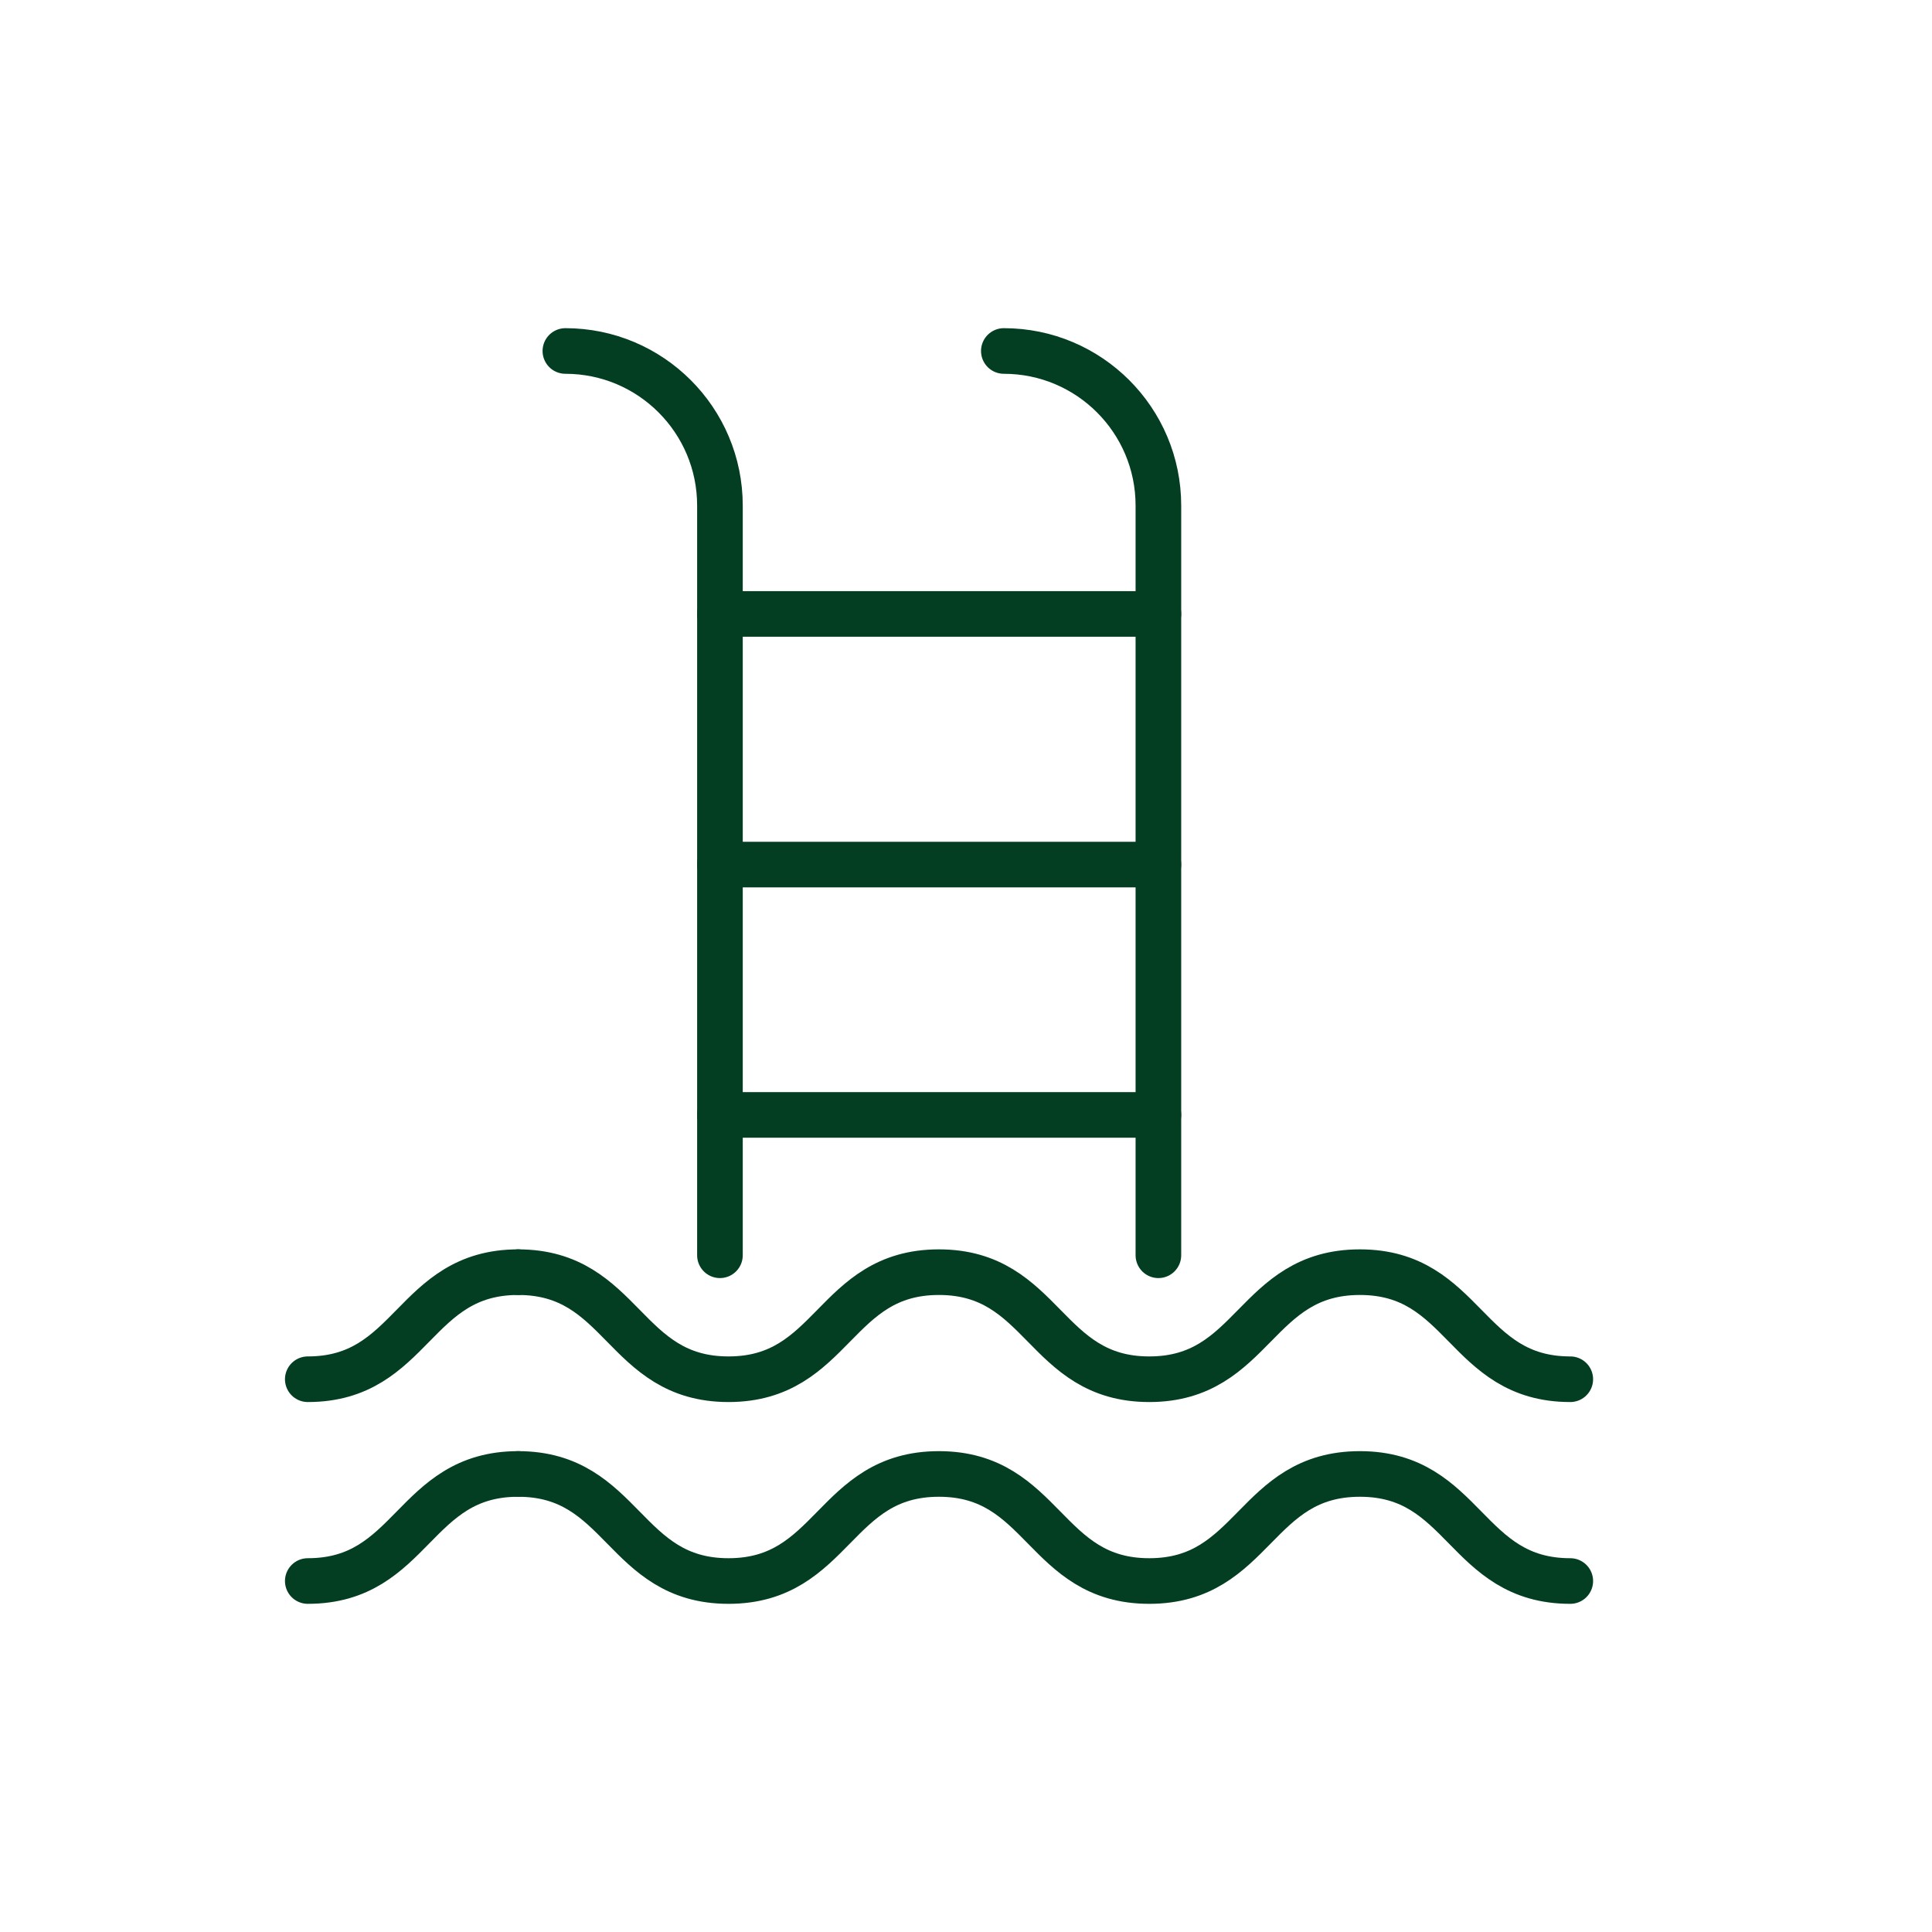 <?xml version="1.0" encoding="utf-8"?>
<!-- Generator: Adobe Illustrator 26.2.1, SVG Export Plug-In . SVG Version: 6.00 Build 0)  -->
<svg version="1.1" id="Capa_1" xmlns="http://www.w3.org/2000/svg" xmlns:xlink="http://www.w3.org/1999/xlink" x="0px" y="0px"
	 viewBox="0 0 72 72" style="enable-background:new 0 0 72 72;" xml:space="preserve">
<style type="text/css">
	.st0{fill:none;stroke:#043E22;stroke-width:1.7;stroke-linecap:round;stroke-linejoin:round;stroke-miterlimit:10;}
	.st1{fill:#FBB03B;}
	.st2{fill:#8CC63F;}
	.st3{fill:#043E22;stroke:#043E22;stroke-width:0.75;stroke-miterlimit:10;}
	.st4{fill:#043E22;}
	.st5{clip-path:url(#SVGID_00000022536612870766829740000007659704647964218508_);}
	.st6{fill:#FFFFFF;stroke:#043E22;stroke-width:1.7;stroke-linecap:round;stroke-linejoin:round;stroke-miterlimit:10;}
	.st7{fill:none;stroke:#073E24;stroke-width:1.7;stroke-linejoin:round;stroke-miterlimit:10;}
	.st8{fill:none;stroke:#073E24;stroke-width:1.7;stroke-linecap:round;stroke-linejoin:round;stroke-miterlimit:10;}
	.st9{fill:#073E24;}
	.st10{fill:none;stroke:#073E24;stroke-width:1.7;stroke-miterlimit:10;}
	.st11{fill:none;stroke:#073E24;stroke-width:1.7;stroke-linecap:round;stroke-miterlimit:10;}
	.st12{fill:none;stroke:#043E22;stroke-width:1.3;stroke-linecap:round;stroke-linejoin:round;stroke-miterlimit:10;}
	.st13{fill:none;stroke:#043E22;stroke-linecap:round;stroke-miterlimit:10;}
	.st14{fill:none;stroke:#043E22;stroke-width:0.75;stroke-linecap:round;stroke-linejoin:round;stroke-miterlimit:10;}
	.st15{fill:none;stroke:#043E22;stroke-width:0.5;stroke-linecap:round;stroke-linejoin:round;stroke-miterlimit:10;}
	.st16{fill:none;stroke:#043E22;stroke-linecap:round;stroke-linejoin:round;stroke-miterlimit:10;}
	.st17{fill:#FFFFFF;stroke:#073E24;stroke-width:1.7;stroke-linecap:round;stroke-linejoin:round;stroke-miterlimit:10;}
	.st18{fill:#FFFFFF;stroke:#073E24;stroke-linecap:round;stroke-linejoin:round;stroke-miterlimit:10;}
</style>
<g>
	<g>
		<path class="st0" d="M19.31,47.41c3.92,0,3.92,3.99,7.84,3.99c3.92,0,3.92-3.99,7.84-3.99c3.92,0,3.92,3.99,7.84,3.99
			c3.92,0,3.92-3.99,7.85-3.99c3.92,0,3.92,3.99,7.84,3.99"/>
		<path class="st0" d="M11.47,51.4c3.92,0,3.92-3.99,7.84-3.99"/>
	</g>
	<g>
		<path class="st0" d="M19.31,54.93c3.92,0,3.92,3.99,7.84,3.99c3.92,0,3.92-3.99,7.84-3.99c3.92,0,3.92,3.99,7.84,3.99
			c3.92,0,3.92-3.99,7.85-3.99c3.92,0,3.92,3.99,7.84,3.99"/>
		<path class="st0" d="M11.47,58.92c3.92,0,3.92-3.99,7.84-3.99"/>
	</g>
	<g>
		<path class="st0" d="M21.07,13.08L21.07,13.08c3.18,0,5.76,2.58,5.76,5.76v27.94"/>
		<path class="st0" d="M37.41,13.08L37.41,13.08c3.18,0,5.76,2.58,5.76,5.76v27.94"/>
		<line class="st0" x1="43.17" y1="41.55" x2="26.83" y2="41.55"/>
		<line class="st0" x1="43.17" y1="32.22" x2="26.83" y2="32.22"/>
		<line class="st0" x1="43.17" y1="22.88" x2="26.83" y2="22.88"/>
	</g>
</g>
</svg>
